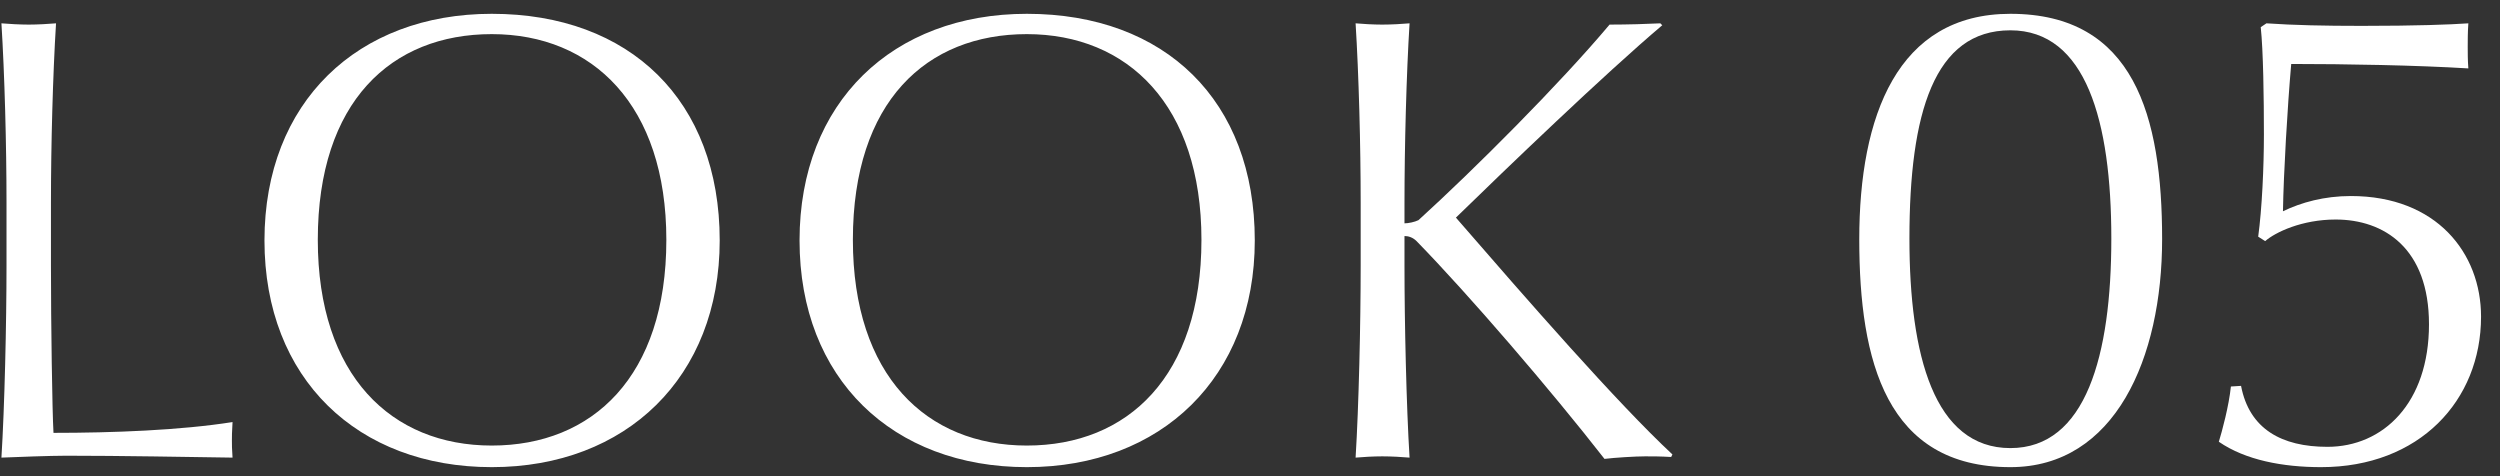 <svg width="126" height="24" viewBox="0 0 126 24" fill="none" xmlns="http://www.w3.org/2000/svg">
<rect x="0" y="0" width="126" height="24" fill="#333333" stroke="none"/>
<path d="M125.045 15.96C125.045 20.184 121.941 23.544 116.981 23.544C115.061 23.544 113.173 23.192 111.829 22.264C111.989 21.752 112.341 20.44 112.437 19.48L112.949 19.448C113.365 21.624 114.997 22.52 117.301 22.52C120.117 22.52 122.421 20.312 122.421 16.344C122.421 12.504 120.149 11.064 117.717 11.064C116.021 11.064 114.677 11.704 114.165 12.152L113.813 11.928C114.005 10.52 114.101 8.408 114.101 6.776C114.101 4.952 114.069 2.552 113.941 1.368L114.229 1.176C115.637 1.272 117.141 1.304 119.029 1.304C121.781 1.304 123.477 1.24 124.405 1.176C124.373 1.592 124.373 2.072 124.373 2.36C124.373 2.616 124.373 3.064 124.405 3.448C121.813 3.288 118.197 3.224 115.477 3.224C115.285 5.432 115.093 8.728 115.061 10.648C115.989 10.2 117.141 9.88 118.485 9.88C122.805 9.88 125.045 12.76 125.045 15.96Z" fill="white"/>
<path d="M108.971 12.056C108.971 18.04 106.603 23.544 101.323 23.544C95.083 23.544 93.707 18.232 93.707 12.056C93.707 5.848 95.627 0.696 101.323 0.696C107.563 0.696 108.971 5.848 108.971 12.056ZM106.411 12.024C106.411 6.104 105.131 1.528 101.323 1.528C97.483 1.528 96.235 5.688 96.235 12.024C96.235 17.912 97.483 22.584 101.323 22.584C105.131 22.584 106.411 17.912 106.411 12.024Z" fill="white"/>
<path d="M84.29 22.904L84.226 23.032C83.682 23 83.298 23 82.914 23C82.434 23 81.378 23.064 80.866 23.128C78.146 19.64 74.018 14.84 71.394 12.152C71.202 11.96 70.978 11.896 70.786 11.896V13.4C70.786 16.248 70.882 20.504 71.042 23.064C70.69 23.032 70.114 23 69.666 23C69.218 23 68.674 23.032 68.322 23.064C68.482 20.504 68.578 16.28 68.578 13.4V10.2C68.578 7.32 68.482 3.736 68.322 1.176C68.674 1.208 69.218 1.24 69.666 1.24C70.114 1.24 70.69 1.208 71.042 1.176C70.882 3.736 70.786 7.384 70.786 10.264V11.256C70.978 11.256 71.298 11.192 71.49 11.096C74.306 8.536 78.594 4.248 81.122 1.24C82.018 1.24 83.074 1.208 83.682 1.176L83.778 1.272C80.866 3.736 75.906 8.504 73.378 10.968C76.93 15.064 81.506 20.312 84.29 22.904Z" fill="white"/>
<path d="M63.241 12.12C63.241 19 58.537 23.544 51.753 23.544C45.001 23.544 40.297 19.096 40.297 12.12C40.297 5.144 45.001 0.696 51.753 0.696C58.729 0.696 63.241 5.08 63.241 12.12ZM60.553 12.088C60.553 5.304 56.841 1.72 51.753 1.72C46.697 1.72 42.985 5.112 42.985 12.088C42.985 18.936 46.697 22.456 51.753 22.456C56.841 22.456 60.553 18.968 60.553 12.088Z" fill="white"/>
<path d="M36.273 12.12C36.273 19 31.569 23.544 24.785 23.544C18.032 23.544 13.329 19.096 13.329 12.12C13.329 5.144 18.032 0.696 24.785 0.696C31.761 0.696 36.273 5.08 36.273 12.12ZM33.584 12.088C33.584 5.304 29.872 1.72 24.785 1.72C19.729 1.72 16.017 5.112 16.017 12.088C16.017 18.936 19.729 22.456 24.785 22.456C29.872 22.456 33.584 18.968 33.584 12.088Z" fill="white"/>
<path d="M11.72 23.064C9.544 23.032 6.056 22.968 3.336 22.968C2.568 22.968 0.808 23.032 0.072 23.064C0.232 20.504 0.328 16.28 0.328 13.4V10.2C0.328 7.32 0.232 3.736 0.072 1.176C0.424 1.208 1.032 1.24 1.448 1.24C1.864 1.24 2.472 1.208 2.824 1.176C2.664 3.736 2.568 7.32 2.568 10.2V13.4C2.568 16.28 2.632 20.728 2.696 21.816C5.672 21.816 9.096 21.688 11.72 21.272C11.688 21.752 11.688 22.04 11.688 22.2C11.688 22.392 11.688 22.648 11.72 23.064Z" fill="white"/>
</svg>
